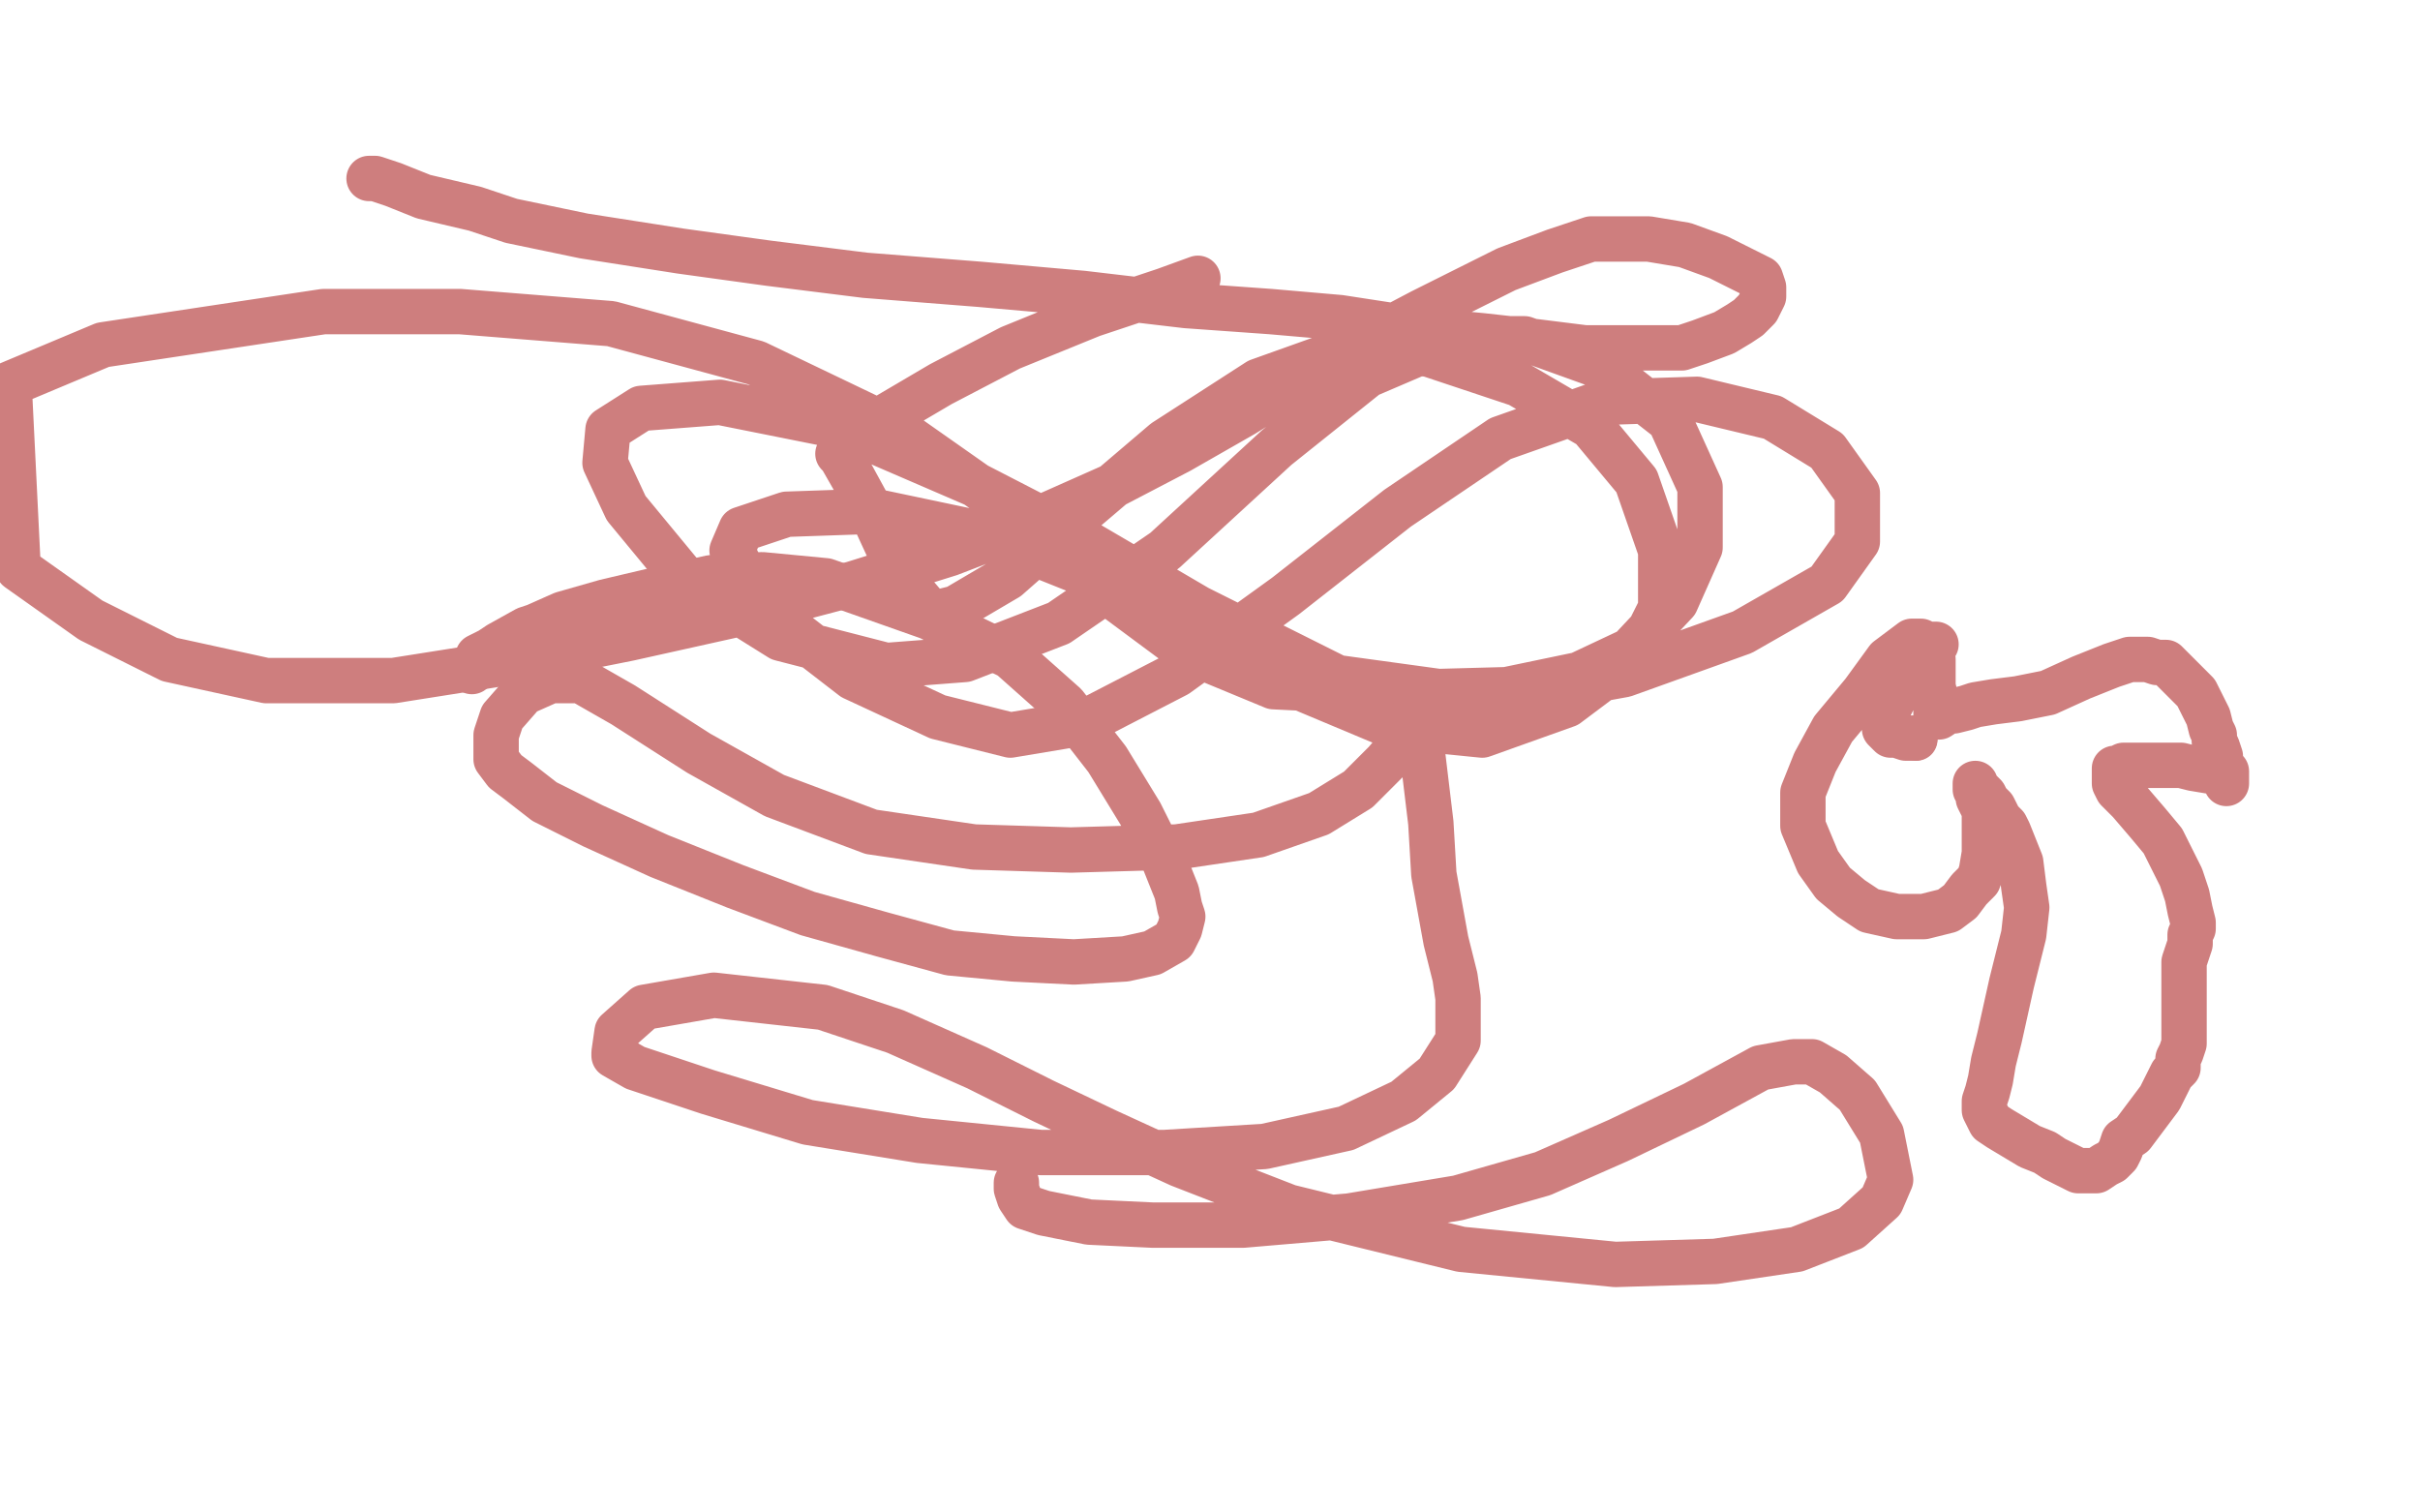 <?xml version="1.0" standalone="no"?>
<!DOCTYPE svg PUBLIC "-//W3C//DTD SVG 1.1//EN"
"http://www.w3.org/Graphics/SVG/1.1/DTD/svg11.dtd">

<svg width="800" height="500" version="1.1" xmlns="http://www.w3.org/2000/svg" xmlns:xlink="http://www.w3.org/1999/xlink" style="stroke-antialiasing: false"><desc>This SVG has been created on https://colorillo.com/</desc><rect x='0' y='0' width='800' height='500' style='fill: rgb(255,255,255); stroke-width:0' /><polyline points="122,59 124,59 124,59 130,61 130,61 140,65 140,65 157,69 157,69 169,73 169,73 193,78 193,78 225,83 254,87 286,91 324,94 358,97 392,101 420,103 443,105 469,109 490,111 508,113 524,115 537,115 547,115 556,115 562,113 570,110 575,107 578,105 581,102 582,100 583,98 583,96 583,95 582,92 576,89 568,85 557,81 545,79 536,79 526,79 514,83 498,89 484,96 470,103 451,113 432,124 411,137 390,149 367,161 340,173 314,183 282,193 244,203 208,211 168,219 130,225 88,225 56,218 30,205 6,188 3,127 34,114 107,103 152,103 202,107 250,120 298,143 335,169 361,192 392,215 421,227 461,229 498,228 522,223 539,215 554,199 562,181 562,161 552,139 529,121 504,112 480,112 452,124 422,148 385,182 350,206 319,218 293,220 258,211 226,191 207,168 200,153 201,142 212,135 238,133 278,141 322,160 355,177 396,201 442,224 493,231 537,223 576,209 604,193 614,179 614,163 604,149 586,138 561,132 530,133 496,145 462,168 425,197 389,223 358,239 334,243 310,237 282,224 260,207 246,190 242,182 245,175 260,170 289,169 327,177 362,191 395,210 429,227 460,240 490,243 518,233 542,215 549,201 549,182 541,159 526,141 502,127 472,117 444,116 416,126 385,146 358,169 333,191 316,201 308,203 302,196 294,182 288,169 282,158 278,151 277,150 278,149 282,145 294,137 311,127 334,115 361,104 385,96 396,92" style="fill: none; stroke: #ce7e7e; stroke-width: 15; stroke-linejoin: round; stroke-linecap: round; stroke-antialiasing: false; stroke-antialias: 0; opacity: 1.0"/>
<polyline points="156,222 156,221 156,221 156,220 156,220 158,219 158,219 158,217 158,217 162,215 165,213 174,208 177,207 186,203 200,199 217,195 235,191 252,190 273,192 307,204 334,217 352,233 366,251 377,269 385,285 389,295 390,300 391,303 390,307 388,311 381,315 372,317 355,318 335,317 314,315 292,309 267,302 243,293 218,283 196,273 180,265 171,258 167,255 164,251 164,247 164,243 166,237 173,229 182,225 192,225 206,233 231,249 256,263 288,275 322,280 354,281 389,280 416,276 436,269 449,261 458,252 464,245 466,239 468,234 468,231 468,230 468,229 468,230 468,233 470,247 473,272 474,289 478,311 481,323 482,330 482,337 482,344 475,355 464,364 445,373 418,379 385,381 344,381 304,377 267,371 234,361 210,353 203,349 203,348 204,341 213,333 236,329 272,333 296,341 323,353 345,364 366,374 390,385 426,399 483,413 534,418 567,417 594,413 612,406 622,397 625,390 622,375 614,362 606,355 599,351 593,351 582,353 560,365 535,377 510,388 482,396 446,402 411,405 381,405 360,404 345,401 339,399 337,396 336,393 336,391" style="fill: none; stroke: #ce7e7e; stroke-width: 15; stroke-linejoin: round; stroke-linecap: round; stroke-antialiasing: false; stroke-antialias: 0; opacity: 1.0"/>
<polyline points="640,213 638,213 638,213 637,213 637,213 635,212 635,212 632,212 632,212 628,215 628,215 624,218 624,218 616,229 606,241 600,252 596,262 596,273 601,285 606,292 612,297 618,301 627,303 636,303 644,301 648,298 651,294 654,291 655,288 656,282 656,275 656,268 654,264 654,261 653,261 653,260 653,259 653,260 654,261 656,263 657,265 659,267 661,271 663,273 664,275 666,280 668,285 669,293 670,300 669,309 667,317 665,325 663,334 661,343 659,351 658,357 657,361 656,364 656,367 657,369 658,371 661,373 666,376 671,379 676,381 679,383 683,385 685,386 687,387 689,387 693,387 696,385 698,384 700,382 701,380 702,377 705,375 708,371 711,367 714,363 715,361 716,359 718,355 720,353 720,350 721,348 722,345 722,341 722,337 722,333 722,330 722,327 722,325 722,323 722,322 722,321 722,320 722,318 723,315 724,312 724,309 725,307 725,305 724,301 723,296 721,290 718,284 715,278 710,272 704,265 700,261 699,259 699,257 699,255 699,254 700,254 702,253 704,253 708,253 713,253 721,253 725,254 731,255 734,256 735,256 736,256 736,257 736,258 736,259 736,258 736,257 736,256 736,255 735,255 734,253 734,250 733,247 732,245 732,243 731,241 730,237 728,233 726,229 722,225 720,223 719,222 718,221 717,220 716,219 713,219 710,218 704,218 698,220 688,224 677,229 667,231 659,232 653,233 650,234 646,235 644,235 641,237 640,237 640,236 640,235 640,233 640,231 639,227 639,225 639,221 639,218 638,218 637,218 635,219 632,221 628,225 626,229 626,231 624,235 624,239 623,241 624,242 625,243 627,243 630,244 631,244 632,244 633,244" style="fill: none; stroke: #ce7e7e; stroke-width: 15; stroke-linejoin: round; stroke-linecap: round; stroke-antialiasing: false; stroke-antialias: 0; opacity: 1.0"/>
<circle cx="633.5" cy="244.5" r="7" style="fill: #ce7e7e; stroke-antialiasing: false; stroke-antialias: 0; opacity: 1.0"/>
</svg>
